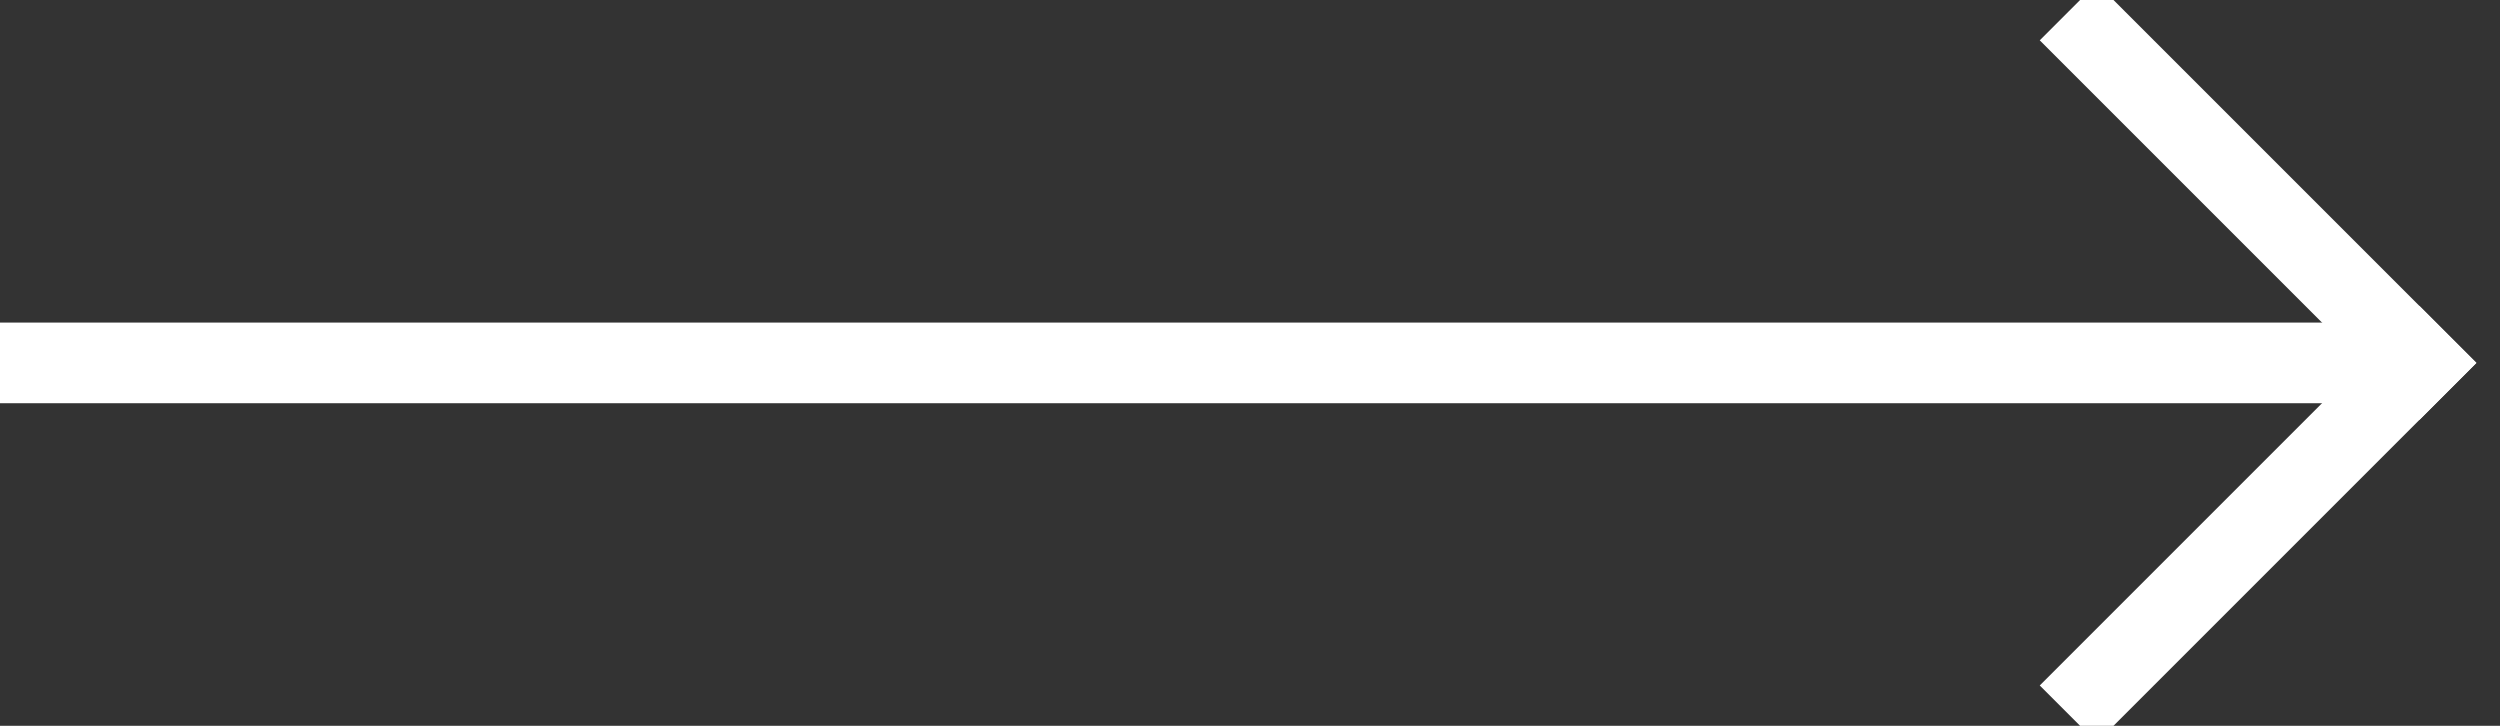 <svg xmlns="http://www.w3.org/2000/svg" width="31" height="9" viewBox="0 0 31 9"><rect x="0" y="0" width="31" height="9" fill="#333333" stroke="none"/><g><g><g><path fill="none" stroke="#fff" stroke-linecap="square" stroke-miterlimit="50" d="M26 .5l4 4"/></g><g><path fill="none" stroke="#fff" stroke-linecap="square" stroke-miterlimit="50" d="M26 8.5l4-4"/></g><g><path fill="none" stroke="#fff" stroke-miterlimit="50" d="M0 4.5h30"/></g></g></g></svg>